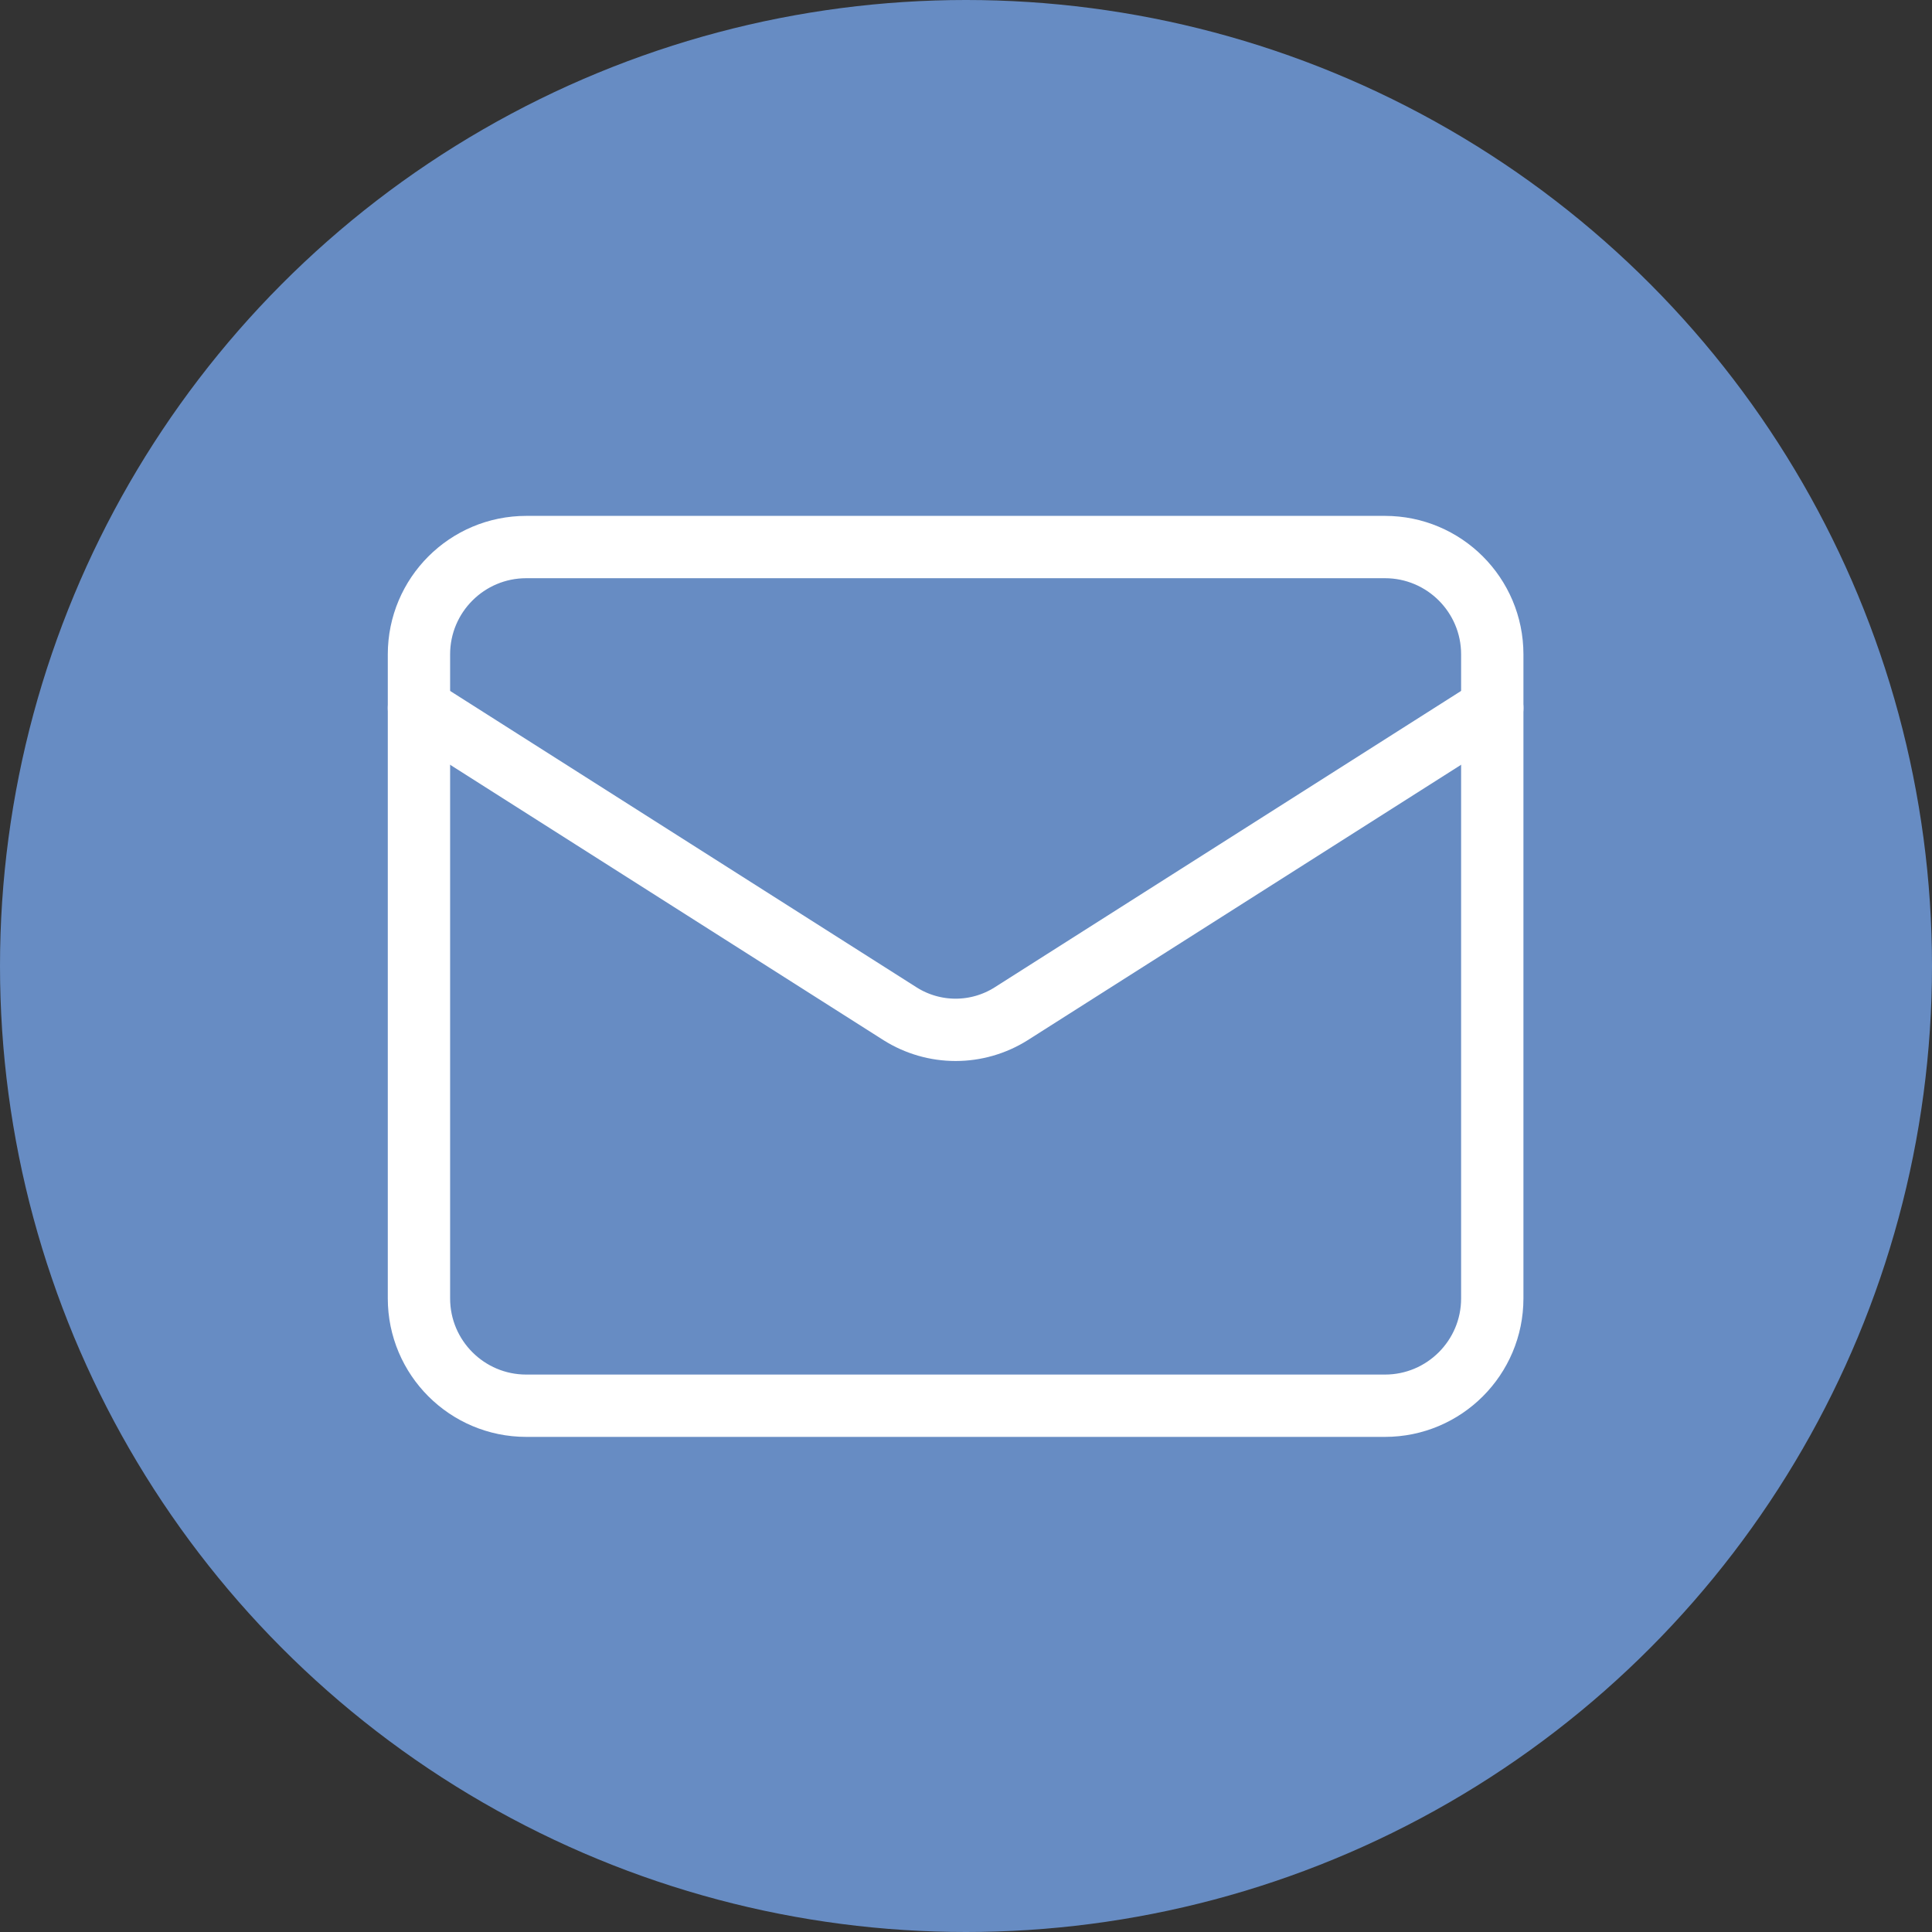 <?xml version="1.0" encoding="UTF-8"?> <svg xmlns="http://www.w3.org/2000/svg" width="93" height="93" viewBox="0 0 93 93" fill="none"><rect x="0" y="0" width="93" height="93" fill="#333333" stroke="none"/><circle cx="46.5" cy="46.5" r="46.5" fill="#678CC3"></circle><path d="M66.667 26.333H25.333C22.48 26.333 20.167 28.646 20.167 31.5V62.5C20.167 65.353 22.48 67.667 25.333 67.667H66.667C69.52 67.667 71.833 65.353 71.833 62.5V31.5C71.833 28.646 69.52 26.333 66.667 26.333Z" stroke="white" stroke-width="3" stroke-linecap="round" stroke-linejoin="round"></path><path d="M71.833 34.083L48.661 48.808C47.863 49.308 46.941 49.573 46 49.573C45.059 49.573 44.137 49.308 43.339 48.808L20.167 34.083" stroke="white" stroke-width="3" stroke-linecap="round" stroke-linejoin="round"></path></svg> 